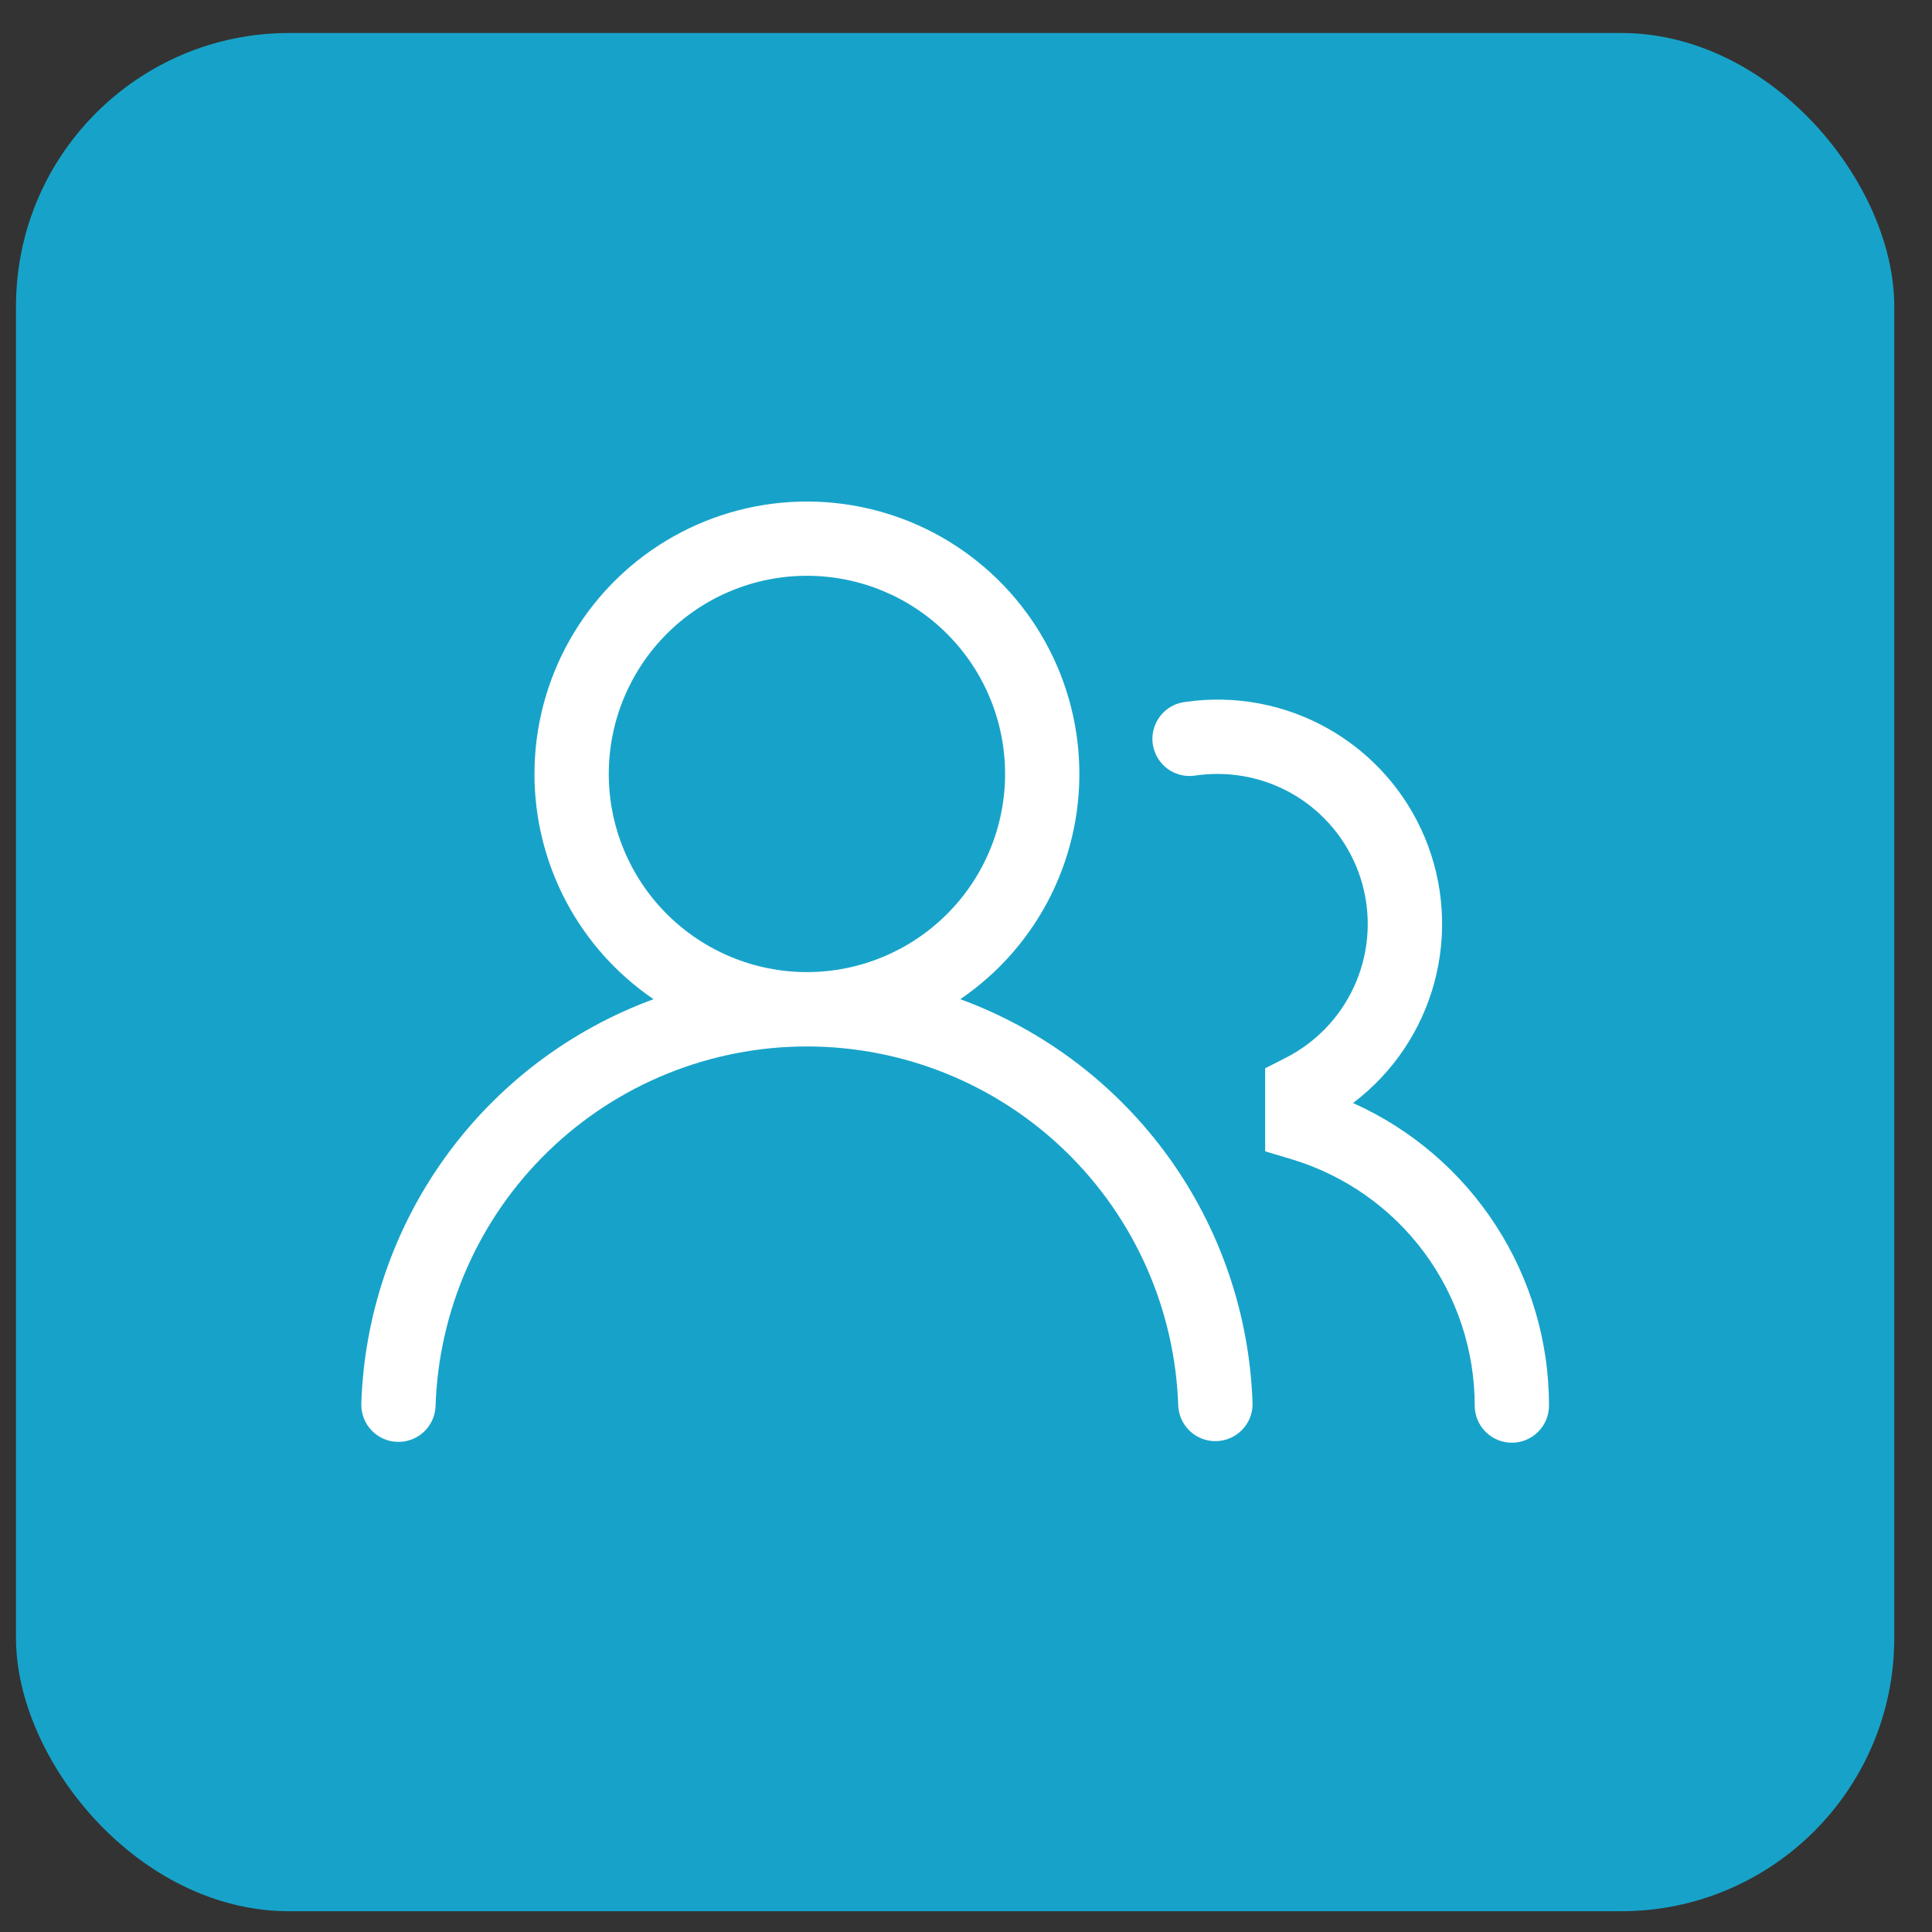 <svg width="39" height="39" viewBox="0 0 39 39" fill="none" xmlns="http://www.w3.org/2000/svg">
<rect x="0" y="0" width="39" height="39" fill="#333333" stroke="none"/>
<rect x="0.323" y="0.666" width="37.915" height="37.915" rx="5.515" fill="#17A3C9"/>
<path d="M10.789 15.623C10.789 14.675 11.034 13.743 11.501 12.918C11.968 12.092 12.639 11.401 13.452 10.912C14.264 10.423 15.189 10.152 16.137 10.126C17.084 10.1 18.023 10.319 18.861 10.762C19.699 11.206 20.408 11.858 20.92 12.656C21.431 13.454 21.728 14.371 21.78 15.318C21.833 16.265 21.64 17.209 21.221 18.059C20.801 18.909 20.169 19.636 19.385 20.17C21.073 20.789 22.536 21.899 23.588 23.356C24.639 24.814 25.23 26.553 25.285 28.35C25.283 28.544 25.206 28.729 25.07 28.867C24.934 29.005 24.75 29.086 24.557 29.091C24.363 29.097 24.174 29.028 24.031 28.898C23.887 28.768 23.799 28.588 23.785 28.395C23.725 26.446 22.91 24.598 21.51 23.24C20.111 21.883 18.238 21.124 16.288 21.124C14.339 21.124 12.466 21.883 11.067 23.24C9.667 24.598 8.852 26.446 8.792 28.395C8.782 28.591 8.696 28.775 8.552 28.908C8.407 29.041 8.217 29.112 8.021 29.106C7.825 29.101 7.639 29.018 7.503 28.877C7.367 28.736 7.292 28.547 7.293 28.351C7.348 26.554 7.939 24.815 8.99 23.357C10.042 21.899 11.505 20.789 13.193 20.17C12.452 19.666 11.845 18.988 11.426 18.195C11.007 17.402 10.789 16.519 10.789 15.623ZM16.289 11.623C15.228 11.623 14.211 12.044 13.461 12.794C12.71 13.545 12.289 14.562 12.289 15.623C12.289 16.684 12.71 17.701 13.461 18.451C14.211 19.201 15.228 19.623 16.289 19.623C17.35 19.623 18.367 19.201 19.117 18.451C19.868 17.701 20.289 16.684 20.289 15.623C20.289 14.562 19.868 13.545 19.117 12.794C18.367 12.044 17.35 11.623 16.289 11.623ZM24.579 15.623C24.431 15.623 24.287 15.633 24.145 15.653C24.046 15.671 23.944 15.668 23.846 15.646C23.748 15.623 23.655 15.582 23.573 15.523C23.492 15.463 23.423 15.389 23.371 15.302C23.319 15.216 23.285 15.12 23.27 15.021C23.256 14.921 23.262 14.819 23.288 14.722C23.314 14.625 23.359 14.534 23.421 14.454C23.483 14.375 23.56 14.308 23.648 14.259C23.736 14.21 23.833 14.18 23.933 14.169C24.928 14.025 25.942 14.216 26.816 14.712C27.69 15.207 28.375 15.98 28.762 16.907C29.149 17.835 29.216 18.864 28.954 19.834C28.692 20.805 28.115 21.66 27.313 22.266C28.491 22.794 29.492 23.651 30.194 24.735C30.896 25.818 31.269 27.082 31.269 28.373C31.269 28.572 31.19 28.763 31.049 28.903C30.909 29.044 30.718 29.123 30.519 29.123C30.32 29.123 30.129 29.044 29.989 28.903C29.848 28.763 29.769 28.572 29.769 28.373C29.769 27.257 29.409 26.171 28.744 25.275C28.078 24.38 27.142 23.723 26.073 23.401L25.539 23.241V21.565L25.949 21.356C26.557 21.048 27.043 20.544 27.329 19.926C27.616 19.308 27.685 18.611 27.527 17.949C27.369 17.286 26.991 16.696 26.457 16.274C25.922 15.852 25.26 15.623 24.579 15.623Z" fill="white"/>
</svg>
